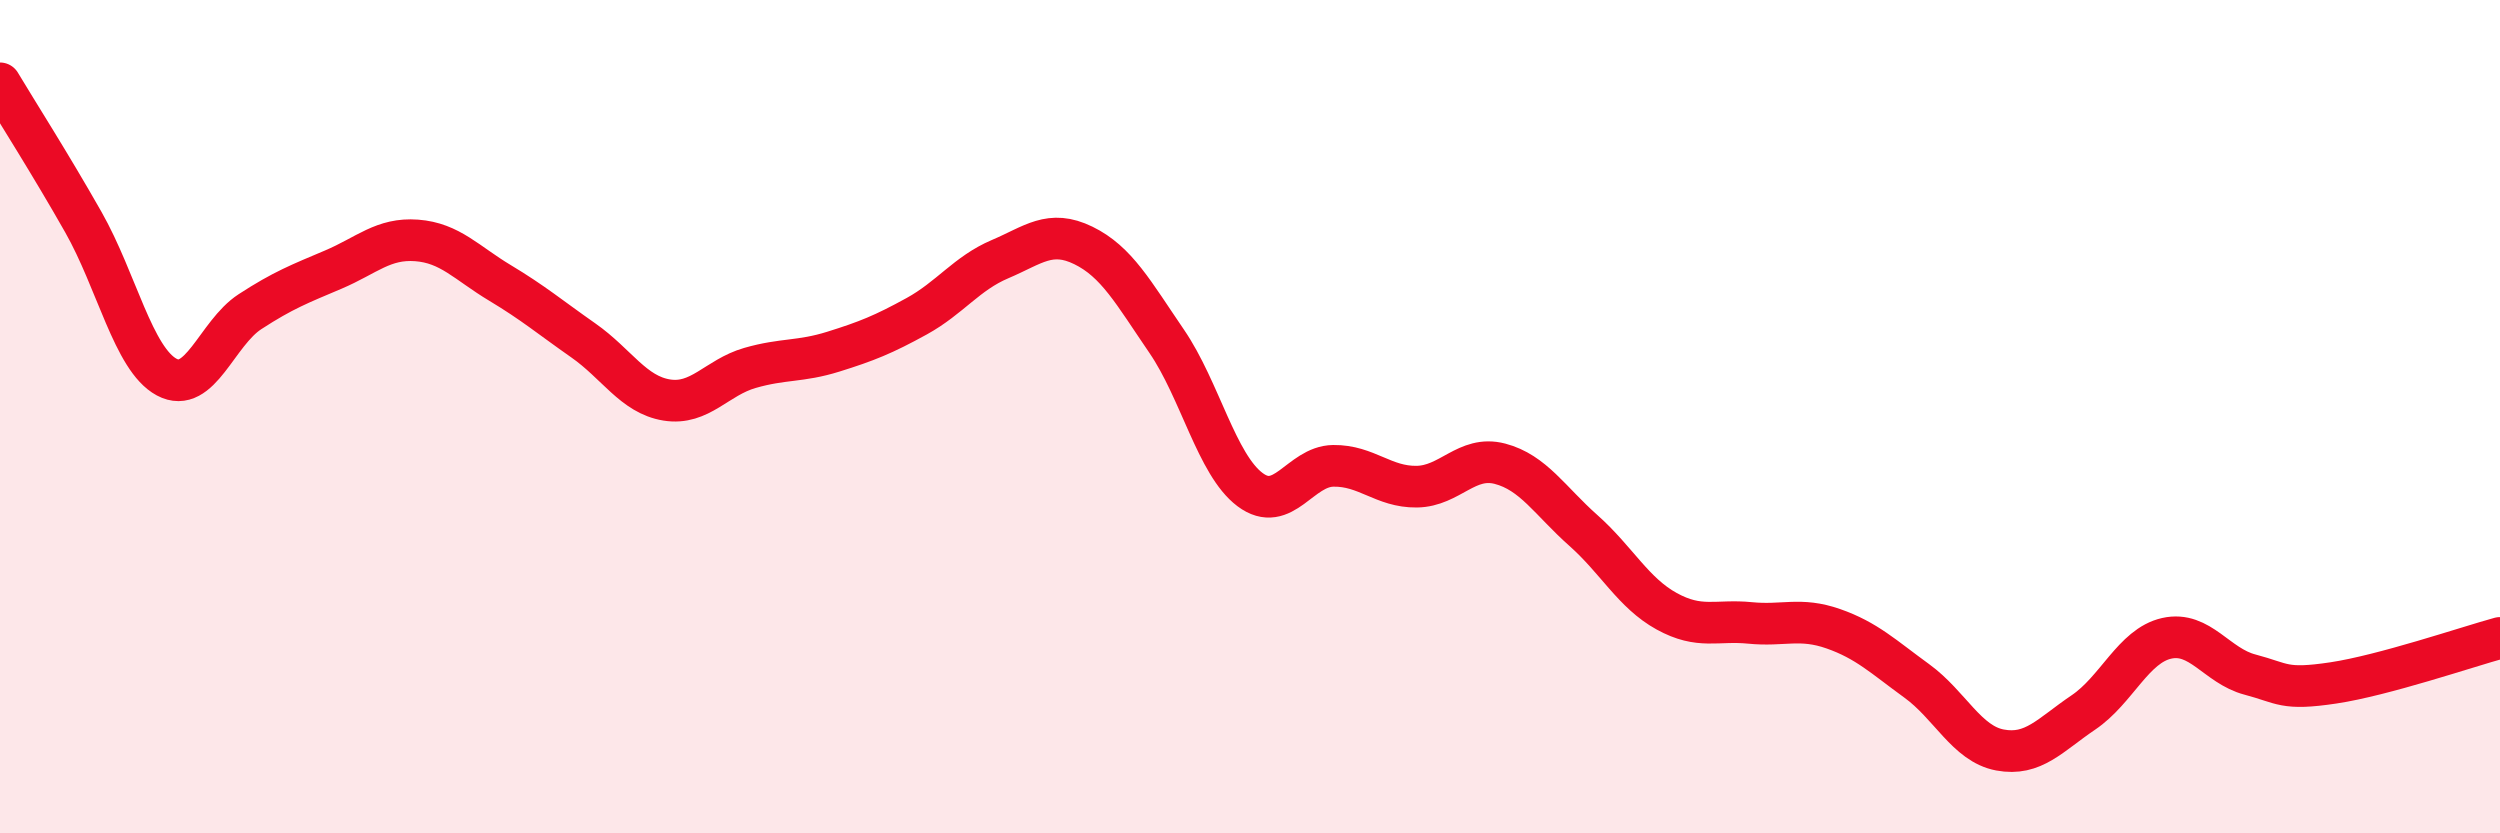
    <svg width="60" height="20" viewBox="0 0 60 20" xmlns="http://www.w3.org/2000/svg">
      <path
        d="M 0,2 C 0.4,2.67 1.2,3.92 2,5.33 C 2.8,6.74 3.2,8.62 4,9.05 C 4.8,9.48 5.2,8 6,7.48 C 6.8,6.96 7.2,6.81 8,6.47 C 8.8,6.13 9.2,5.71 10,5.77 C 10.8,5.83 11.2,6.31 12,6.79 C 12.8,7.27 13.2,7.61 14,8.17 C 14.8,8.73 15.2,9.47 16,9.6 C 16.8,9.73 17.2,9.06 18,8.83 C 18.8,8.6 19.2,8.69 20,8.44 C 20.8,8.19 21.2,8.03 22,7.59 C 22.8,7.15 23.2,6.56 24,6.22 C 24.8,5.88 25.2,5.5 26,5.89 C 26.8,6.28 27.2,7.02 28,8.19 C 28.8,9.36 29.2,11.15 30,11.75 C 30.8,12.35 31.2,11.19 32,11.18 C 32.8,11.17 33.2,11.69 34,11.68 C 34.8,11.67 35.2,10.92 36,11.13 C 36.8,11.34 37.2,12.02 38,12.73 C 38.8,13.44 39.2,14.23 40,14.67 C 40.8,15.11 41.2,14.87 42,14.95 C 42.8,15.03 43.2,14.81 44,15.09 C 44.8,15.37 45.2,15.76 46,16.34 C 46.8,16.92 47.2,17.85 48,18 C 48.8,18.15 49.2,17.64 50,17.1 C 50.8,16.56 51.2,15.5 52,15.32 C 52.8,15.14 53.2,15.98 54,16.19 C 54.8,16.4 54.8,16.57 56,16.39 C 57.2,16.21 59.2,15.53 60,15.31L60 20L0 20Z"
        fill="#EB0A25"
        opacity="0.1"
        stroke-linecap="round"
        stroke-linejoin="round"
      />
      <path
        d="M 0,2 C 0.4,2.67 1.2,3.92 2,5.33 C 2.8,6.74 3.2,8.62 4,9.05 C 4.8,9.48 5.2,8 6,7.48 C 6.8,6.96 7.2,6.81 8,6.47 C 8.8,6.13 9.2,5.71 10,5.77 C 10.8,5.83 11.2,6.31 12,6.79 C 12.8,7.27 13.2,7.61 14,8.17 C 14.8,8.73 15.2,9.47 16,9.6 C 16.8,9.73 17.2,9.06 18,8.83 C 18.8,8.6 19.2,8.69 20,8.44 C 20.8,8.19 21.2,8.03 22,7.59 C 22.8,7.15 23.2,6.56 24,6.22 C 24.8,5.88 25.2,5.5 26,5.89 C 26.8,6.28 27.2,7.02 28,8.19 C 28.8,9.36 29.2,11.15 30,11.75 C 30.8,12.35 31.2,11.19 32,11.18 C 32.8,11.17 33.2,11.69 34,11.68 C 34.8,11.67 35.2,10.92 36,11.13 C 36.8,11.34 37.2,12.02 38,12.73 C 38.8,13.44 39.2,14.23 40,14.67 C 40.8,15.11 41.2,14.87 42,14.95 C 42.8,15.03 43.2,14.81 44,15.09 C 44.8,15.37 45.2,15.76 46,16.34 C 46.8,16.92 47.2,17.85 48,18 C 48.8,18.15 49.2,17.64 50,17.1 C 50.8,16.56 51.2,15.5 52,15.32 C 52.8,15.14 53.2,15.98 54,16.19 C 54.8,16.4 54.8,16.57 56,16.39 C 57.2,16.21 59.2,15.53 60,15.31"
        stroke="#EB0A25"
        stroke-width="1"
        fill="none"
        stroke-linecap="round"
        stroke-linejoin="round"
      />
    </svg>
  
